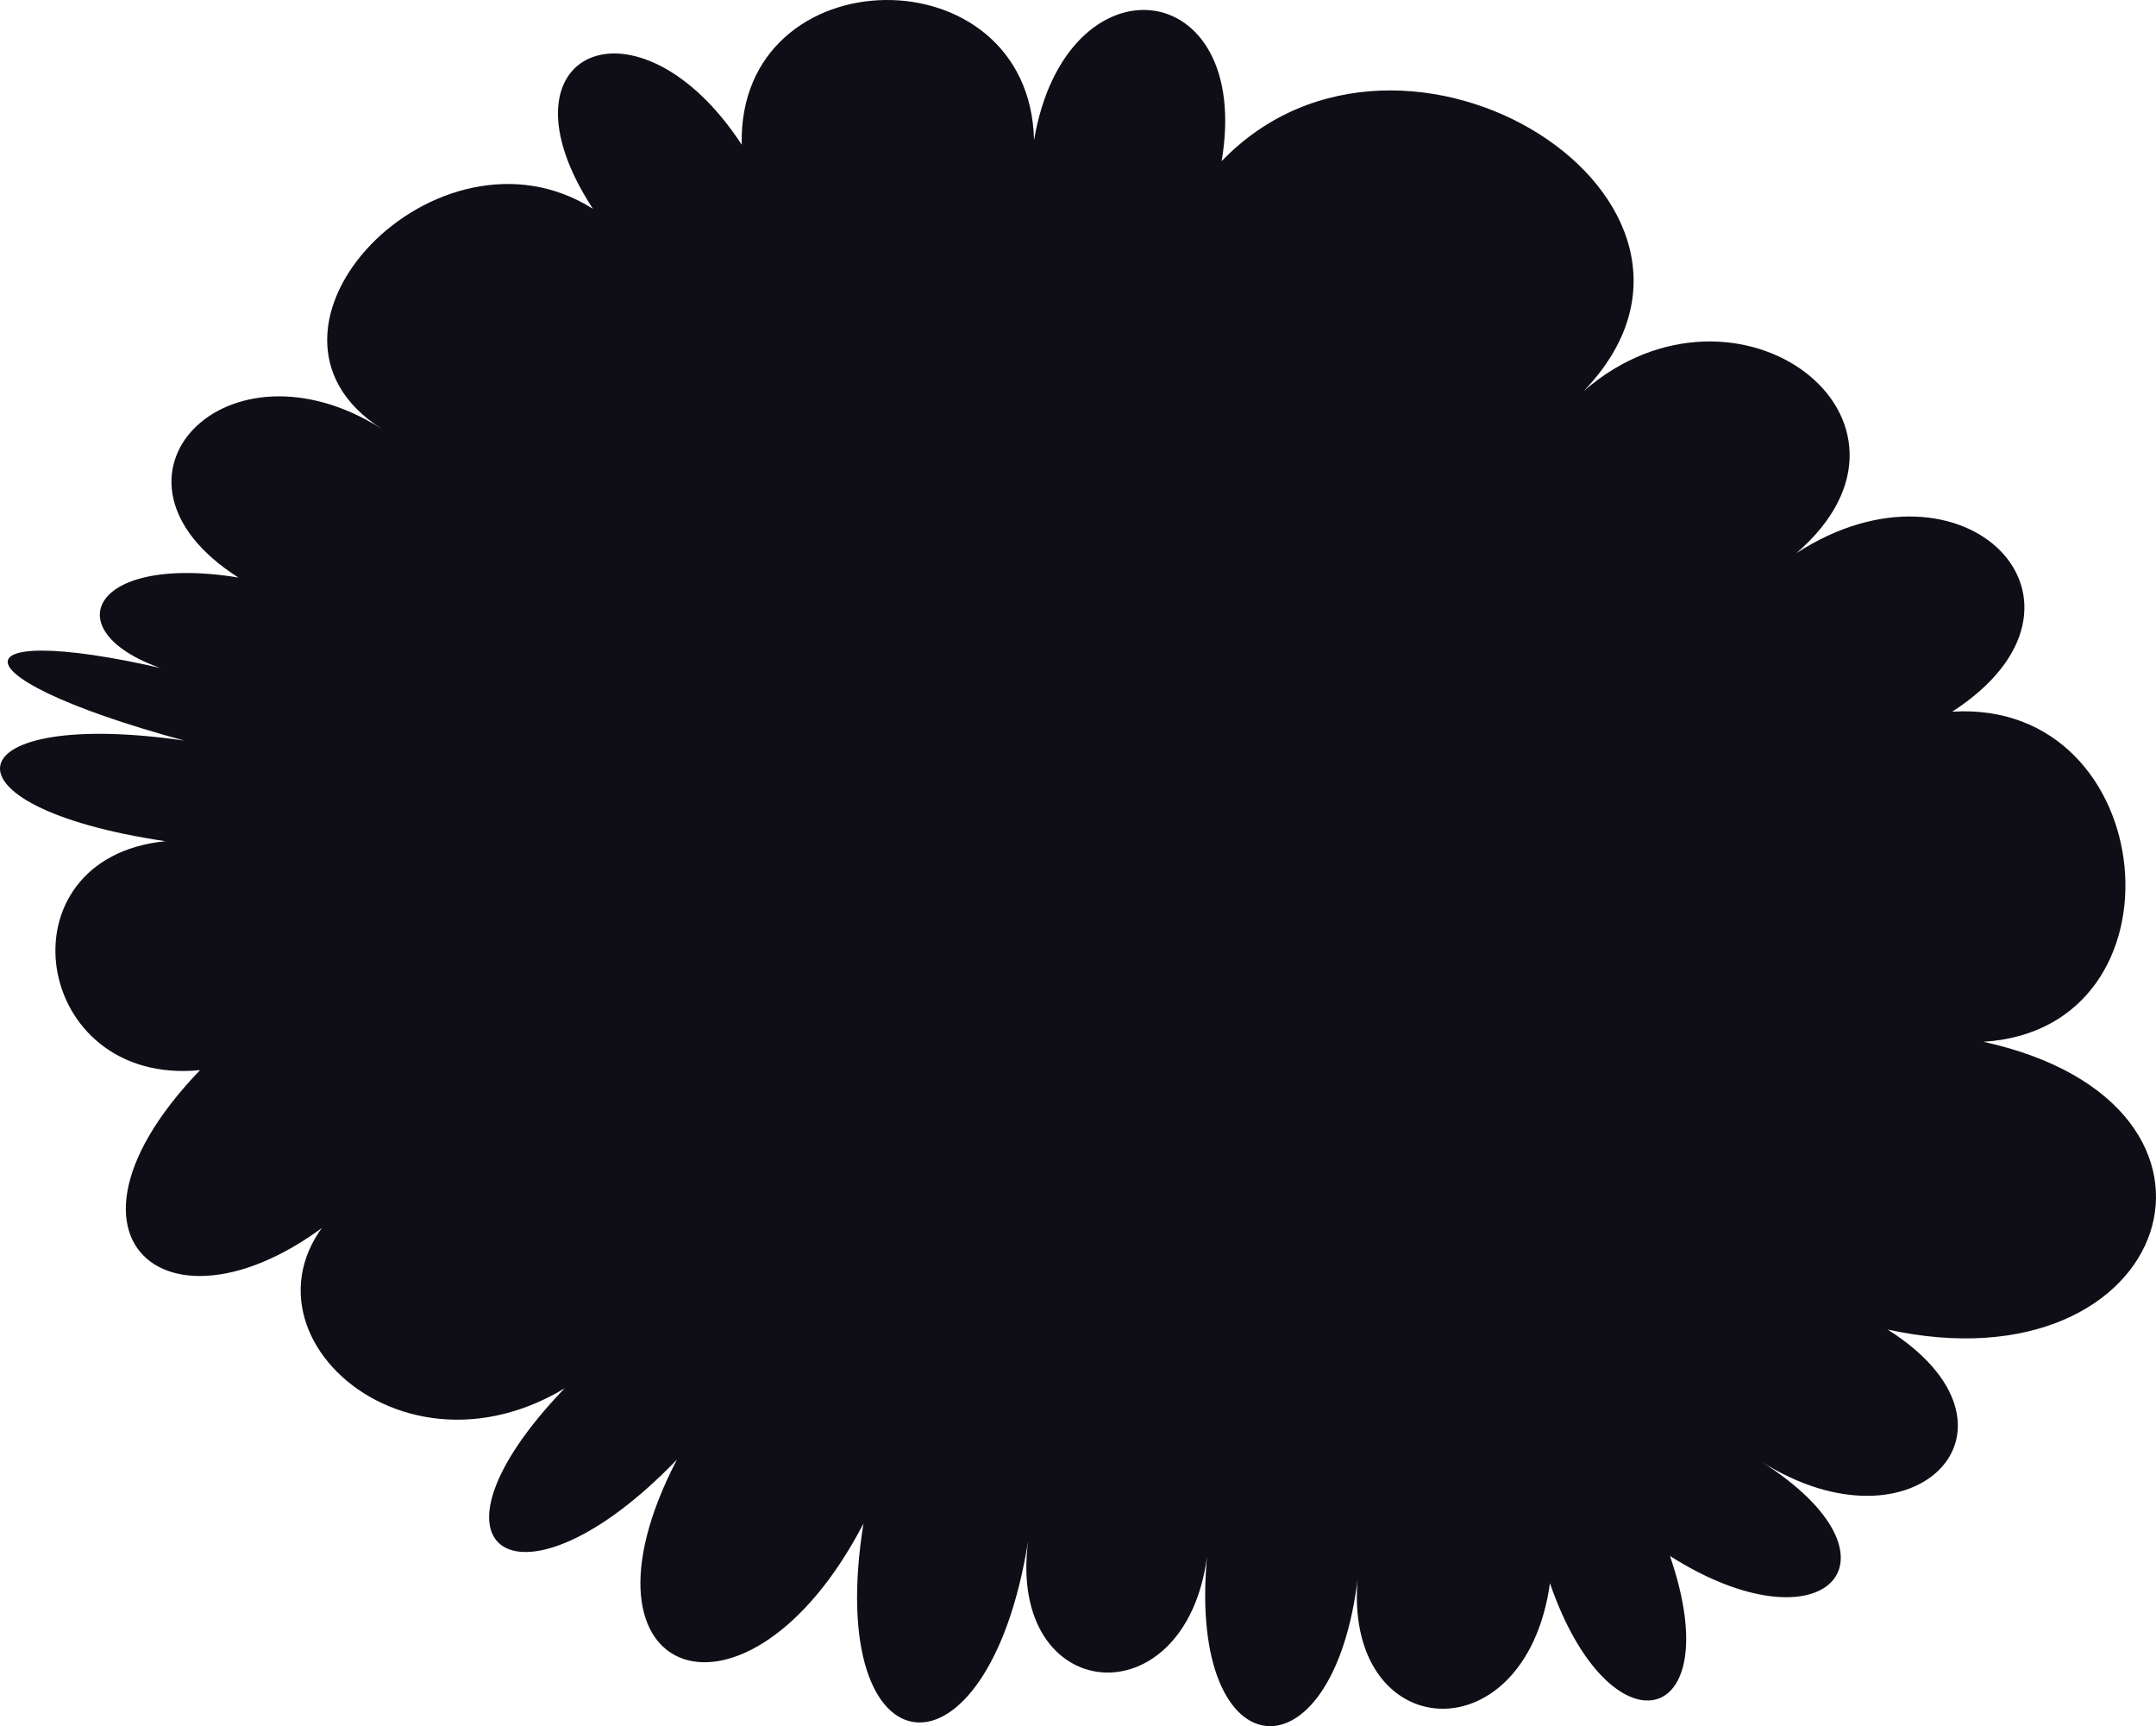 <?xml version="1.0" encoding="UTF-8"?> <svg xmlns="http://www.w3.org/2000/svg" width="421" height="337" viewBox="0 0 421 337" fill="none"><path d="M36.68 144.685C-9.197 137.87 -13.585 157.414 32.293 164.229C-0.507 167.515 6.266 212.174 39.066 208.922C4.349 245.001 38.512 266.656 73.229 230.576C37.532 252.093 74.55 292.565 110.246 271.049C79.619 302.908 101.556 316.814 132.184 284.955C109.565 328.506 145.986 340.994 168.605 297.443C160.682 346.909 192.843 350.299 200.766 300.833C196.549 333.003 231.479 336.047 235.696 303.877C231.734 346.805 261.382 348.639 265.386 305.676C260.53 340.544 297.76 343.969 302.659 309.1C314.331 342.966 337.759 337.639 326.088 303.773C356.247 322.902 374.01 304.396 343.851 285.301C374.01 304.43 398.759 278.659 368.6 259.565C424.488 271.81 443.145 215.633 387.3 203.387C428.108 200.862 422.017 136.417 381.209 138.942C414.009 117.703 383.594 86.709 350.794 107.983C380.783 82.039 339.25 50.387 309.262 76.331C344.83 39.352 274.076 -5.479 238.55 31.465C244.726 -5.064 208.093 -9.146 201.916 27.383C201.064 -9.699 143.983 -8.834 144.835 28.248C124.644 -2.608 95.593 9.914 115.784 40.77C85.412 21.537 44.178 64.431 74.507 83.699C44.135 64.466 16.234 93.489 46.563 112.756C14.019 107.429 8.992 127.596 41.536 132.958C-8.515 119.502 -13.329 131.298 36.723 144.788L36.68 144.685Z" fill="#0F0E16"></path></svg> 